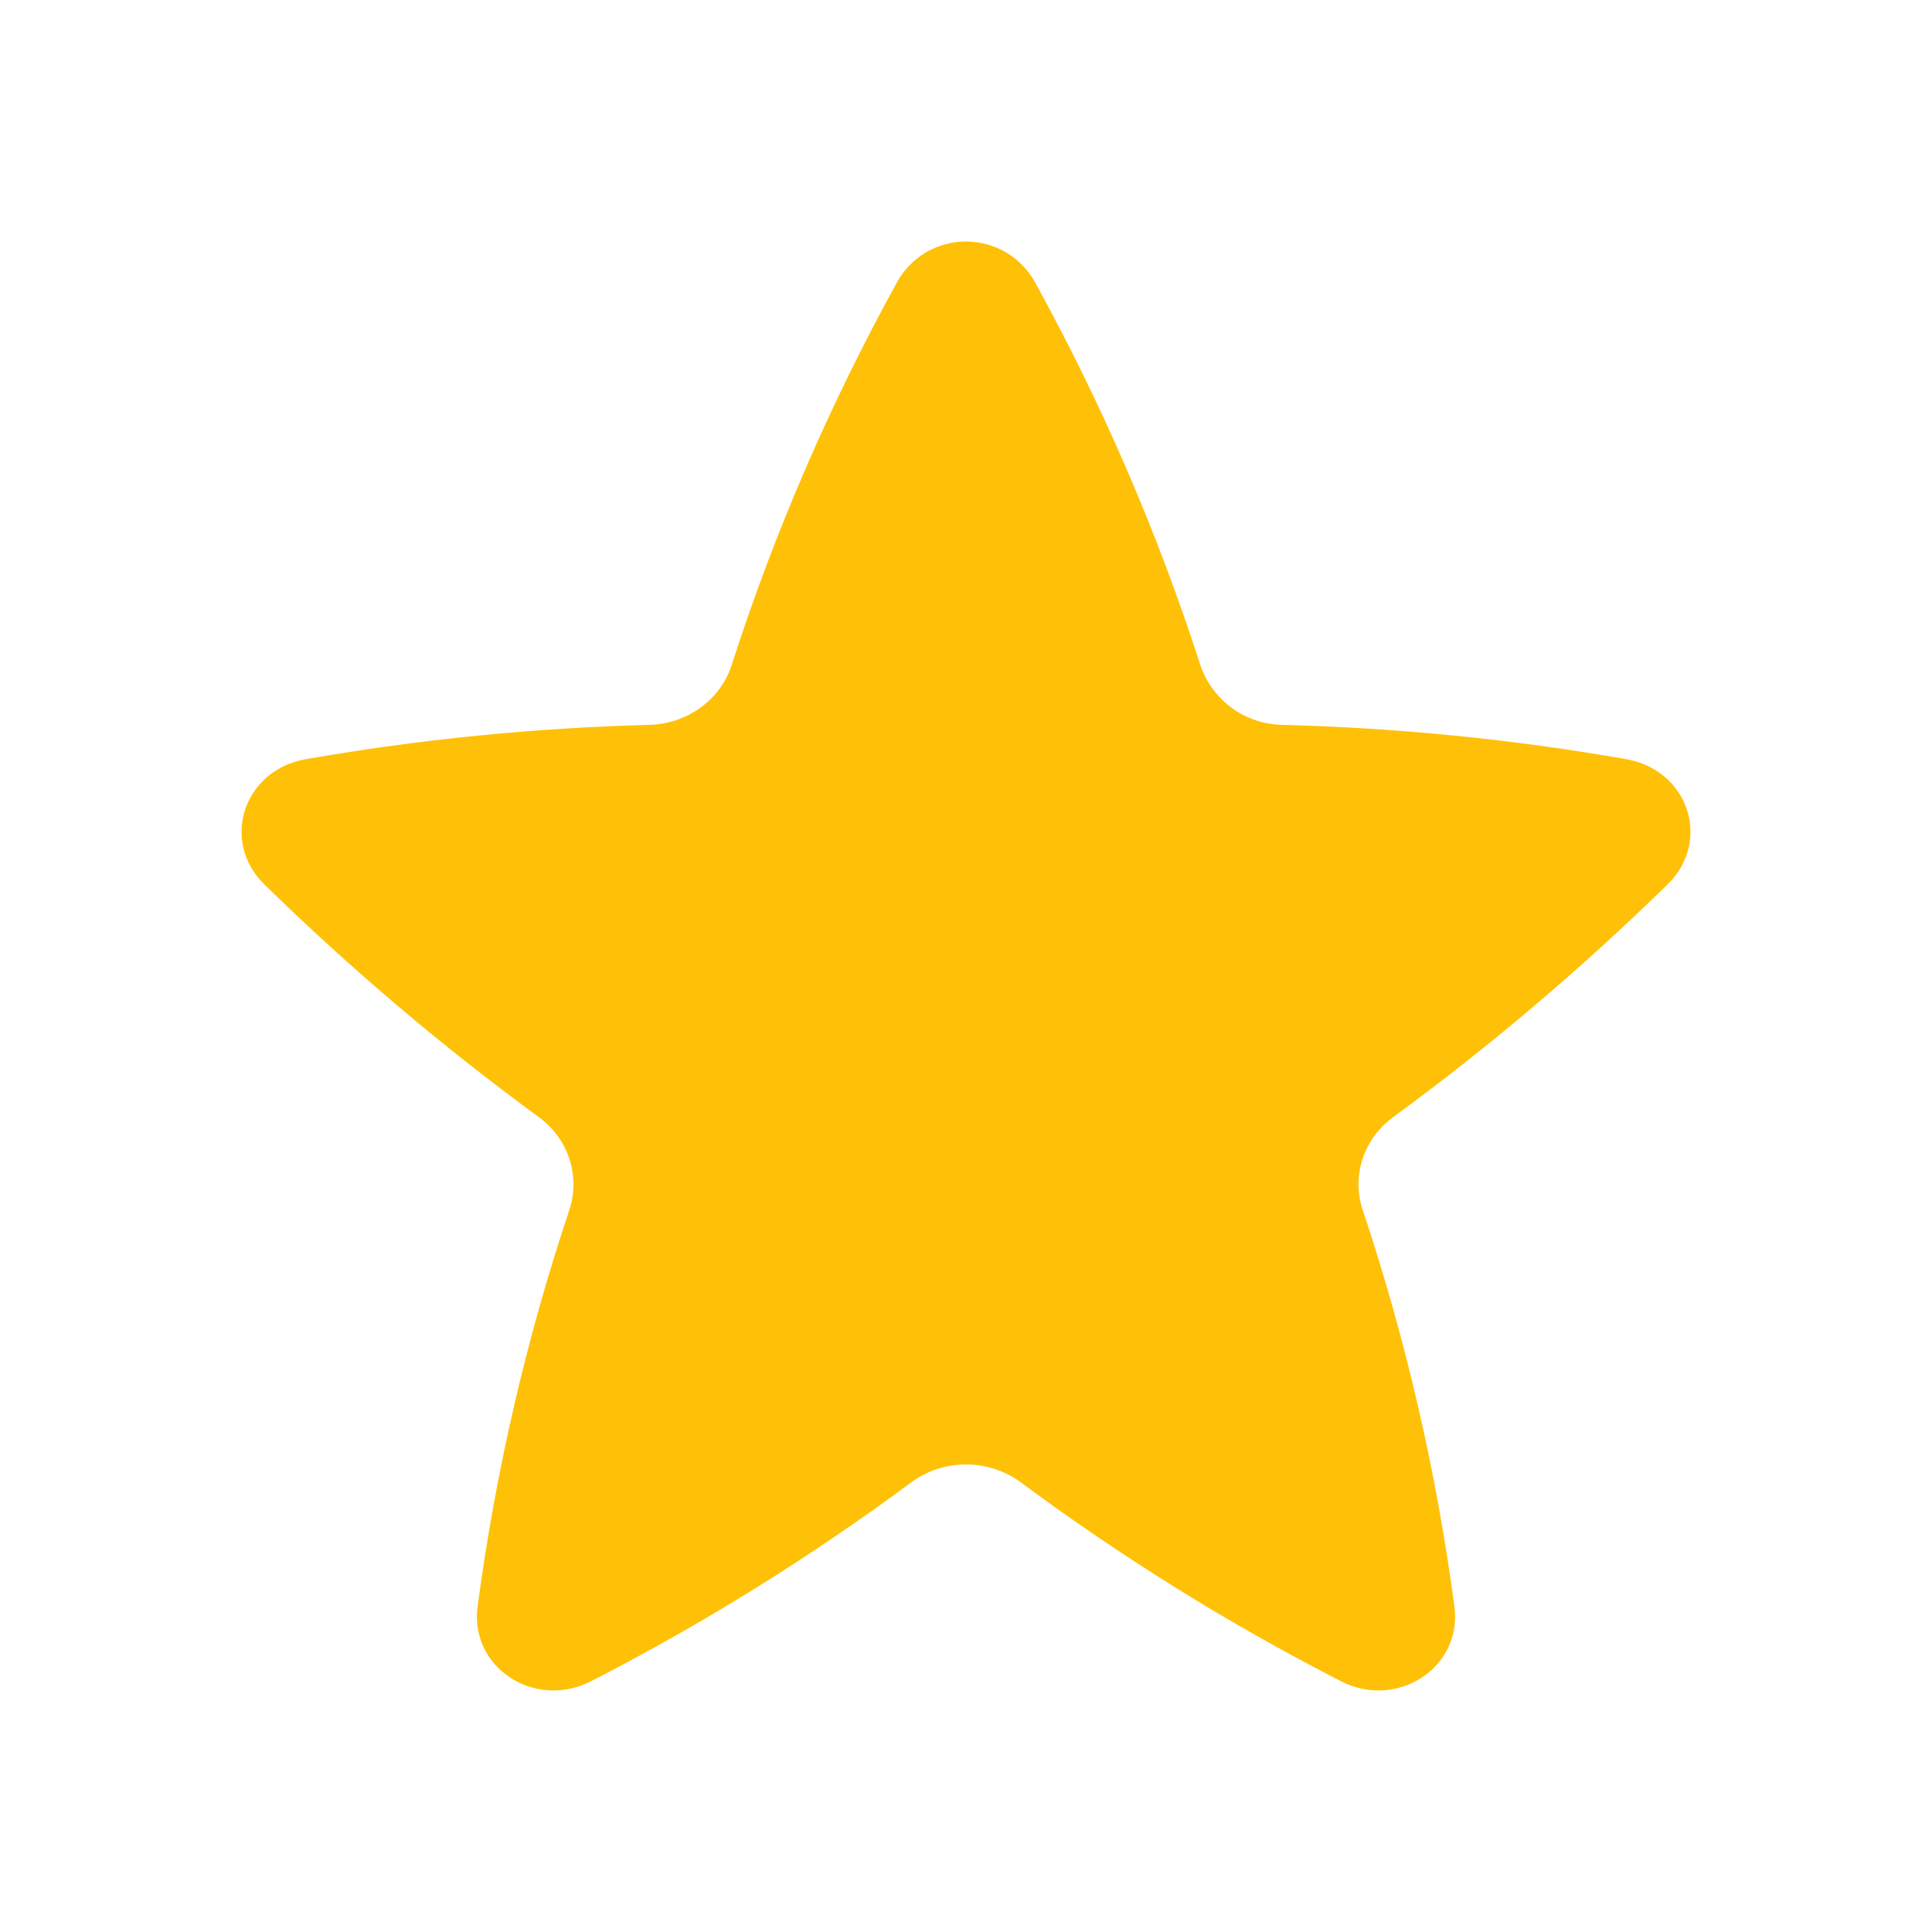 <svg width="16" height="16" viewBox="0 0 16 16" fill="none" xmlns="http://www.w3.org/2000/svg">
<path d="M8.569 2.333C8.512 2.232 8.43 2.148 8.33 2.089C8.23 2.031 8.116 2 8 2C7.884 2 7.77 2.031 7.67 2.089C7.57 2.148 7.487 2.232 7.431 2.333C6.873 3.345 6.413 4.408 6.059 5.508C5.967 5.795 5.692 5.995 5.377 6.003C4.423 6.028 3.473 6.123 2.533 6.287C2.017 6.377 1.823 6.965 2.189 7.324C2.9 8.02 3.66 8.664 4.463 9.252C4.707 9.431 4.808 9.739 4.715 10.02C4.358 11.088 4.104 12.188 3.955 13.305C3.888 13.808 4.427 14.163 4.895 13.923C5.823 13.447 6.71 12.896 7.548 12.275C7.679 12.179 7.837 12.128 8 12.128C8.162 12.128 8.321 12.179 8.452 12.275C9.29 12.896 10.177 13.448 11.105 13.923C11.572 14.163 12.112 13.808 12.045 13.305C11.896 12.188 11.642 11.088 11.285 10.019C11.192 9.739 11.292 9.431 11.537 9.252C12.34 8.664 13.099 8.02 13.81 7.324C14.177 6.965 13.984 6.377 13.467 6.287C12.527 6.122 11.576 6.028 10.623 6.003C10.472 6.001 10.325 5.952 10.203 5.864C10.081 5.775 9.989 5.651 9.941 5.508C9.586 4.408 9.127 3.345 8.569 2.333Z" fill="#FFC107"/>
</svg>

